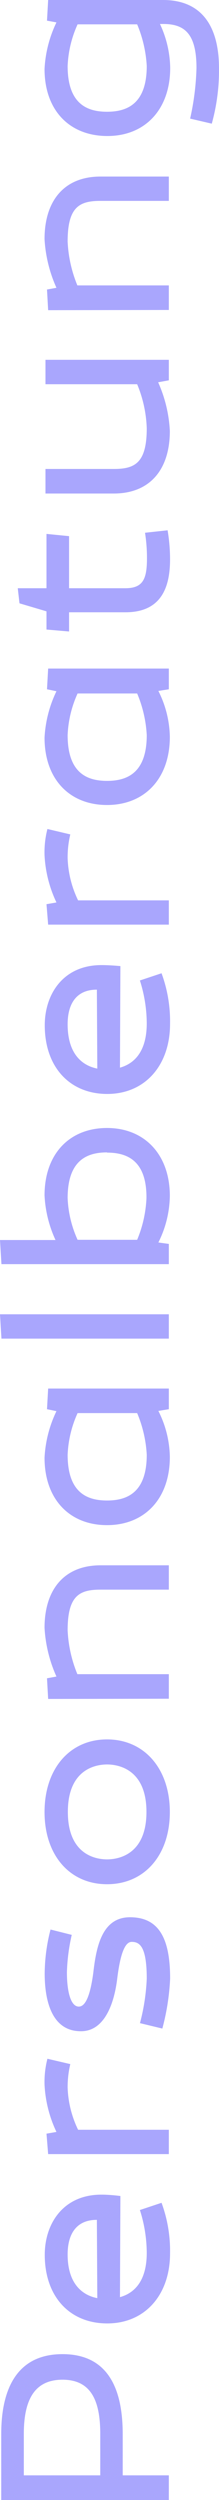 <svg xmlns="http://www.w3.org/2000/svg" id="Ebene_1" data-name="Ebene 1" viewBox="0 0 30.34 346.08"><defs><style>.cls-1{fill:#a9a6fd;}</style></defs><path class="cls-1" d="M23.39,342.67v3.41H.17v-9.14c0-5.79,1.89-11.05,8.49-11.05S17,331.15,17,336.94v5.73Zm-9.5-5.73c0-4.68-1.32-7.51-5.23-7.51s-5.36,2.83-5.36,7.51v5.73H13.89Z"></path><path class="cls-1" d="M16.68,304,16.62,318c2.05-.57,3.71-2.29,3.71-6.13a19.85,19.85,0,0,0-.95-5.93l3-1a19.24,19.24,0,0,1,1.18,7c0,5.79-3.51,9.7-8.7,9.7s-8.66-3.7-8.66-9.5c0-4.32,2.56-8.33,7.85-8.33C15.3,303.81,16.68,304,16.68,304Zm-3.2,14.19-.06-10.89c-2.94,0-4.05,2.09-4.05,4.79C9.37,316,11.26,317.7,13.48,318.14Z"></path><path class="cls-1" d="M6.57,285l3.17.74A13.78,13.78,0,0,0,9.37,289a14.53,14.53,0,0,0,1.45,5.83H23.39v3.37H6.67l-.23-2.83,1.38-.24a17.19,17.19,0,0,1-1.65-6.54A12.89,12.89,0,0,1,6.57,285Z"></path><path class="cls-1" d="M7,267.11l2.94.74A26.65,26.65,0,0,0,9.27,273c0,2.66.51,4.78,1.65,4.78s1.69-2.36,2-4.65c.4-3.47,1.14-7.72,5.09-7.72,4.14,0,5.56,3.14,5.56,8.5a32.34,32.34,0,0,1-1.08,6.91l-3.1-.75a28.63,28.63,0,0,0,.94-6.16c0-4.49-1-5.09-2.09-5.09s-1.65,2.29-2,5.09c-.44,3.64-1.85,7.31-5.05,7.28-3.74,0-5-3.68-5-8A24.87,24.87,0,0,1,7,267.11Z"></path><path class="cls-1" d="M14.83,260.84c-5.16,0-8.66-4-8.66-10s3.5-10.05,8.66-10.05,8.7,4.05,8.7,10.05S20,260.84,14.83,260.84Zm0-3.44c1.55,0,5.46-.64,5.46-6.57s-3.91-6.57-5.46-6.57-5.43.64-5.43,6.57S13.28,257.4,14.83,257.4Z"></path><path class="cls-1" d="M6.67,235.19l-.16-2.86,1.31-.24a19,19,0,0,1-1.65-6.74c0-5.39,2.8-8.66,7.75-8.66h9.47v3.37l-9.47,0c-2.9,0-4.55.81-4.55,5.63a18.1,18.1,0,0,0,1.35,6.07H23.39v3.4Z"></path><path class="cls-1" d="M7.82,195.35l-1.31-.27.16-2.86H23.39v2.86l-1.45.24a14.56,14.56,0,0,1,1.59,6.37c0,5.8-3.51,9.44-8.7,9.44s-8.66-3.58-8.66-9.34A16.81,16.81,0,0,1,7.82,195.35Zm11.22.27H10.75a15.47,15.47,0,0,0-1.38,5.76c0,5.23,2.66,6.34,5.46,6.34s5.5-1.11,5.5-6.34A17.27,17.27,0,0,0,19,195.62Z"></path><path class="cls-1" d="M.2,185.31,0,181.94H23.39v3.37Z"></path><path class="cls-1" d="M.2,175,0,171.66H7.69a16.65,16.65,0,0,1-1.52-6.17c0-5.8,3.5-9.34,8.66-9.34s8.7,3.64,8.7,9.41A14.81,14.81,0,0,1,21.94,172l1.45.2V175Zm14.63-15.47c-2.8,0-5.46,1.11-5.46,6.33a15.47,15.47,0,0,0,1.38,5.77H19a16.87,16.87,0,0,0,1.29-5.77C20.33,160.67,17.63,159.56,14.83,159.56Z"></path><path class="cls-1" d="M16.68,133.74l-.06,14.06c2.05-.58,3.71-2.3,3.71-6.14a19.85,19.85,0,0,0-.95-5.93l3-1a19.28,19.28,0,0,1,1.18,7c0,5.8-3.51,9.71-8.7,9.71s-8.66-3.71-8.66-9.51c0-4.31,2.56-8.33,7.85-8.33C15.3,133.6,16.68,133.74,16.68,133.74Zm-3.2,14.19L13.42,137c-2.94,0-4.05,2.09-4.05,4.79C9.37,145.77,11.26,147.49,13.48,147.93Z"></path><path class="cls-1" d="M6.57,114.76l3.17.75a13.63,13.63,0,0,0-.37,3.3,14.49,14.49,0,0,0,1.45,5.83H23.39V128H6.67l-.23-2.83,1.38-.24a17.19,17.19,0,0,1-1.65-6.54A12.89,12.89,0,0,1,6.57,114.76Z"></path><path class="cls-1" d="M7.82,95.69l-1.31-.27.16-2.87H23.39v2.87l-1.45.23A14.6,14.6,0,0,1,23.53,102c0,5.8-3.51,9.44-8.7,9.44s-8.66-3.57-8.66-9.33A16.81,16.81,0,0,1,7.82,95.69ZM19,96H10.75a15.42,15.42,0,0,0-1.38,5.76c0,5.23,2.66,6.34,5.46,6.34s5.5-1.11,5.5-6.34A17.21,17.21,0,0,0,19,96Z"></path><path class="cls-1" d="M6.44,81.43V73.91l3.13.31v7.21h7.79c2.49,0,3-1.31,3-4.18a22.7,22.7,0,0,0-.27-3.5l3.13-.34a24.55,24.55,0,0,1,.34,4c0,3.58-1,7.35-6.17,7.35H9.57v2.66l-3.13-.27V84.63L2.7,83.52l-.24-2.09Z"></path><path class="cls-1" d="M15.77,64.92c2.9,0,4.56-.81,4.56-5.63A17.32,17.32,0,0,0,19,53.19H6.3V49.81H23.39v2.84l-1.48.27a18.75,18.75,0,0,1,1.62,6.74c0,5.39-2.8,8.66-7.76,8.66H6.3v-3.4Z"></path><path class="cls-1" d="M6.67,42.94l-.16-2.86,1.31-.24A19,19,0,0,1,6.17,33.1c0-5.4,2.8-8.66,7.75-8.66h9.47v3.37l-9.47,0c-2.9,0-4.55.81-4.55,5.63a18.1,18.1,0,0,0,1.35,6.07H23.39v3.4Z"></path><path class="cls-1" d="M7.82,3.1,6.51,2.86,6.67,0H22.58c5.4,0,7.76,3.67,7.76,9.47a27.6,27.6,0,0,1-1,7.65l-3-.7a36.18,36.18,0,0,0,.88-7c0-4.68-1.59-6.1-4.59-6.1h-.47a14.82,14.82,0,0,1,1.42,6.07c0,5.8-3.51,9.44-8.7,9.44S6.17,15.34,6.17,9.54A16.81,16.81,0,0,1,7.82,3.1ZM19,3.37H10.75A15.47,15.47,0,0,0,9.37,9.13c0,5.23,2.66,6.34,5.46,6.34s5.5-1.11,5.5-6.34A17.45,17.45,0,0,0,19,3.37Z"></path></svg>